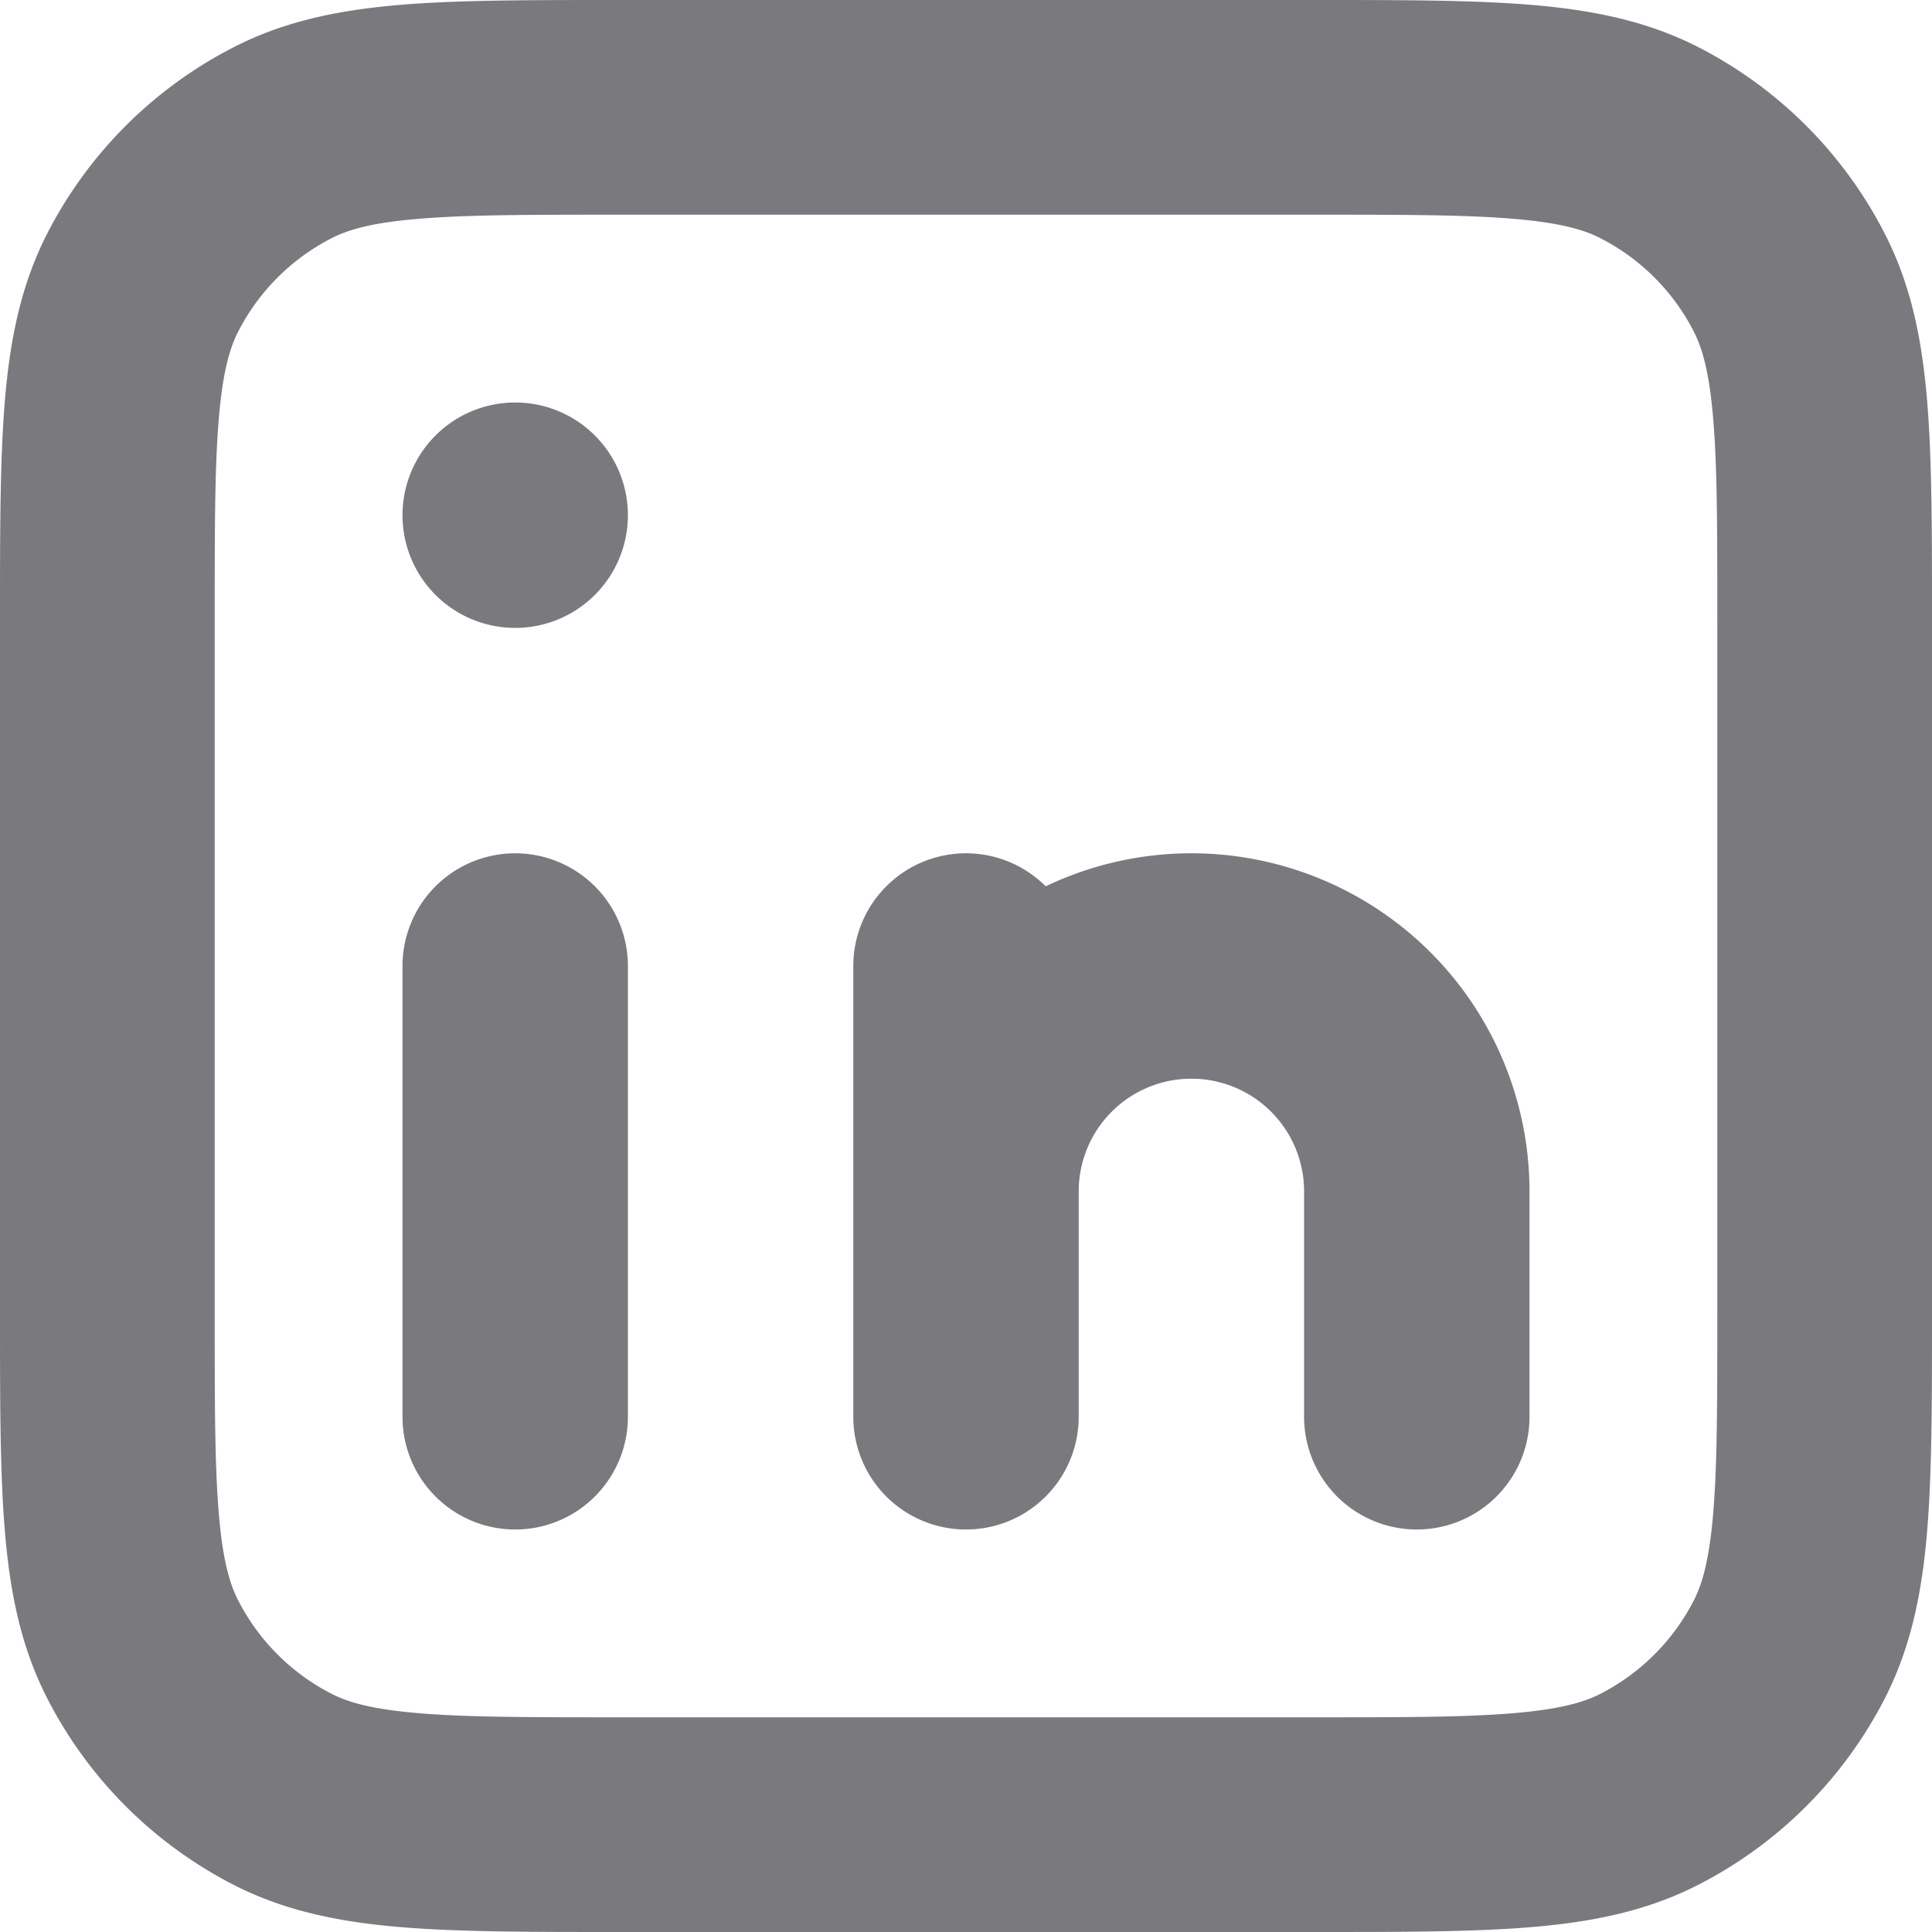 <svg width="24" height="24" viewBox="0 0 24 24" fill="none" xmlns="http://www.w3.org/2000/svg">
    <path fill-rule="evenodd" clip-rule="evenodd" d="M7.678 0h8.644c1.073 0 1.959 0 2.68.059.75.061 1.439.193 2.086.522a5.333 5.333 0 0 1 2.33 2.331c.33.647.462 1.336.523 2.086.059.721.059 1.607.059 2.68v8.644c0 1.073 0 1.959-.059 2.68-.061.75-.193 1.439-.522 2.086a5.333 5.333 0 0 1-2.331 2.33c-.647.33-1.336.462-2.086.523-.721.059-1.607.059-2.68.059H7.678c-1.073 0-1.959 0-2.68-.059-.75-.061-1.439-.193-2.086-.522a5.333 5.333 0 0 1-2.33-2.331c-.33-.647-.462-1.336-.523-2.086C0 18.281 0 17.395 0 16.322V7.678c0-1.073 0-1.959.059-2.68.061-.75.193-1.439.522-2.086A5.333 5.333 0 0 1 2.912.582C3.559.251 4.248.12 4.998.058 5.719 0 6.605 0 7.678 0zM5.215 2.717c-.585.047-.884.134-1.092.24-.502.256-.91.664-1.166 1.166-.106.208-.192.507-.24 1.092-.05.6-.05 1.376-.05 2.518v8.534c0 1.142 0 1.918.05 2.518.047.585.134.884.24 1.092.256.502.664.91 1.166 1.166.208.106.507.192 1.092.24.6.05 1.376.05 2.518.05h8.534c1.142 0 1.918 0 2.518-.05.585-.048.884-.134 1.092-.24.502-.256.91-.664 1.166-1.166.106-.208.192-.507.24-1.092.05-.6.05-1.376.05-2.518V7.733c0-1.142 0-1.918-.05-2.518-.048-.585-.134-.884-.24-1.092a2.667 2.667 0 0 0-1.166-1.166c-.208-.106-.507-.192-1.092-.24-.6-.05-1.376-.05-2.518-.05H7.733c-1.142 0-1.918 0-2.518.05z" fill="#121118" fill-opacity=".56"/>
    <path fill-rule="evenodd" clip-rule="evenodd" d="M6.4 7.8a1.4 1.4 0 1 0 0-2.8 1.4 1.4 0 0 0 0 2.8zm0 2.8A1.4 1.4 0 0 0 5 12v5.6a1.4 1.4 0 1 0 2.8 0V12a1.4 1.4 0 0 0-1.4-1.4zm8.4 2.8a1.4 1.4 0 0 0-1.4 1.4v2.8a1.4 1.4 0 1 1-2.8 0V12a1.4 1.4 0 0 1 2.39-.99A4.2 4.2 0 0 1 19 14.8v2.8a1.4 1.4 0 1 1-2.8 0v-2.8a1.4 1.4 0 0 0-1.4-1.4z" fill="#121118" fill-opacity=".56"/>
</svg>
